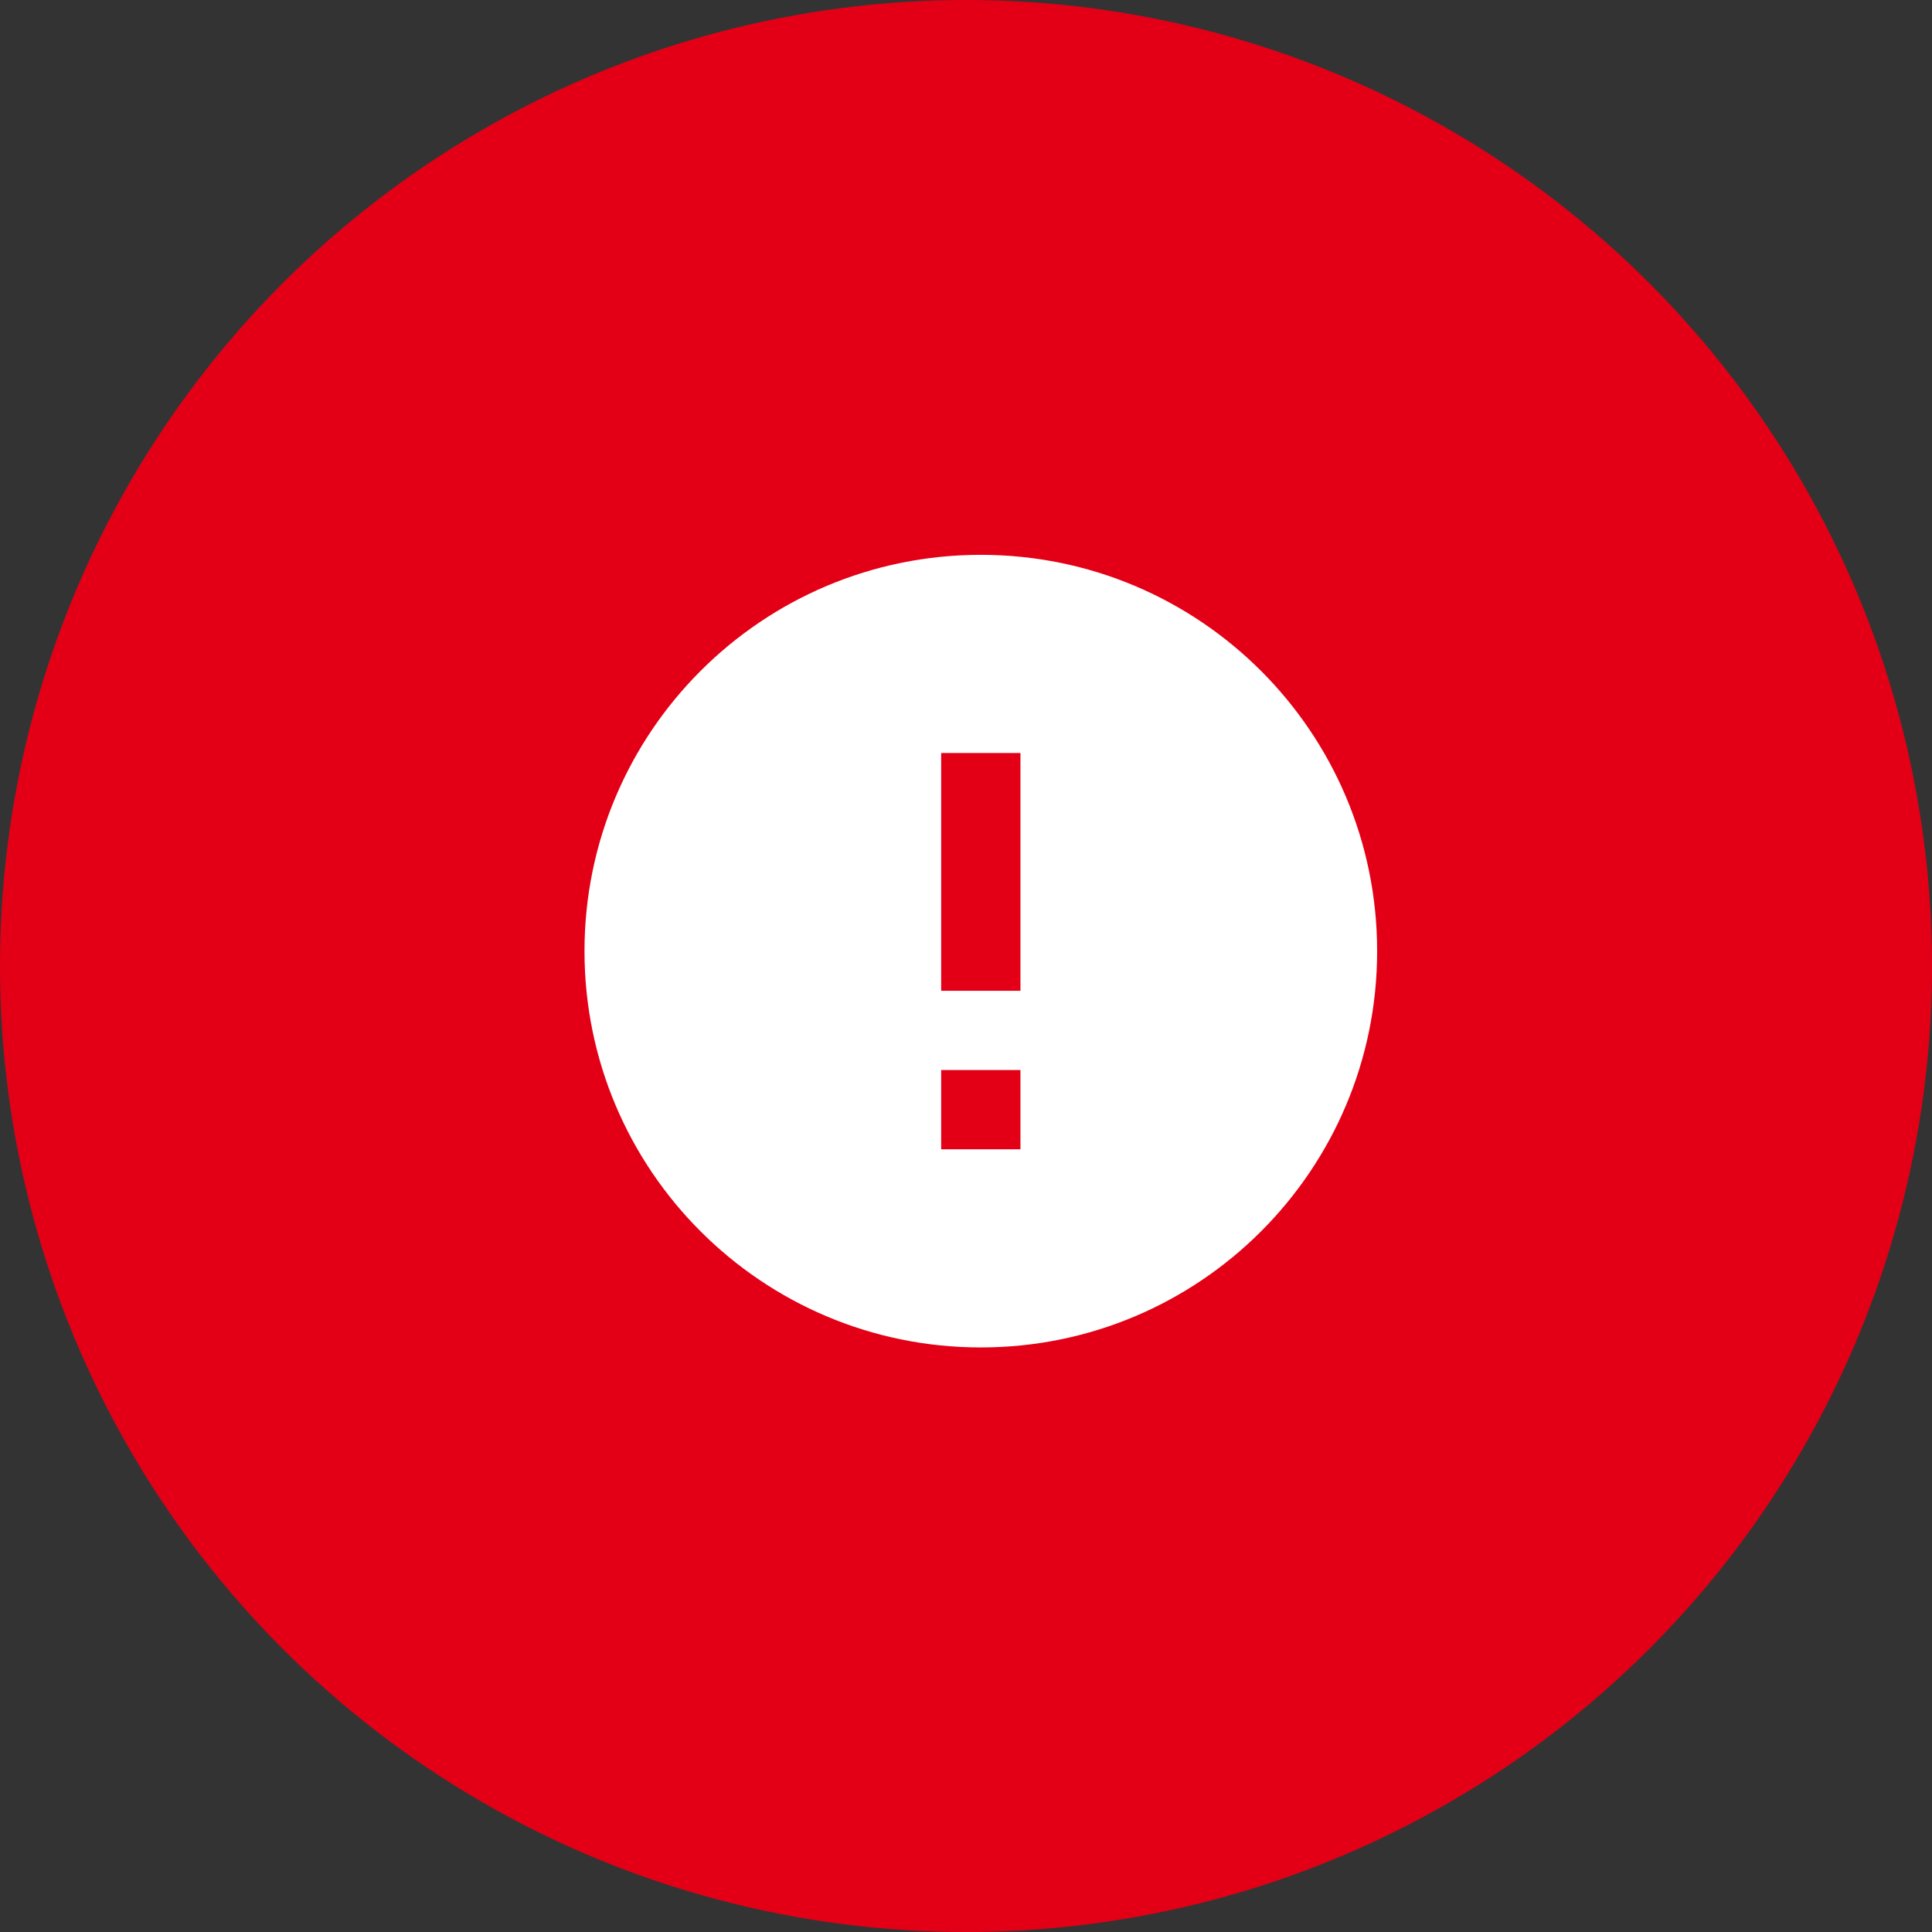 <?xml version="1.0" encoding="UTF-8"?> <svg xmlns="http://www.w3.org/2000/svg" width="60" height="60" viewBox="0 0 60 60" fill="none"><rect x="0" y="0" width="60" height="60" fill="#333333" stroke="none"/> <circle cx="30" cy="30" r="30" fill="#E30016"></circle> <path d="M30.46 41.846C23.663 41.846 18.152 36.336 18.152 29.538C18.152 22.741 23.663 17.231 30.46 17.231C37.257 17.231 42.768 22.741 42.768 29.538C42.768 36.336 37.257 41.846 30.46 41.846ZM29.229 33.231V35.692H31.691V33.231H29.229ZM29.229 23.385V30.769H31.691V23.385H29.229Z" fill="white"></path> </svg> 
